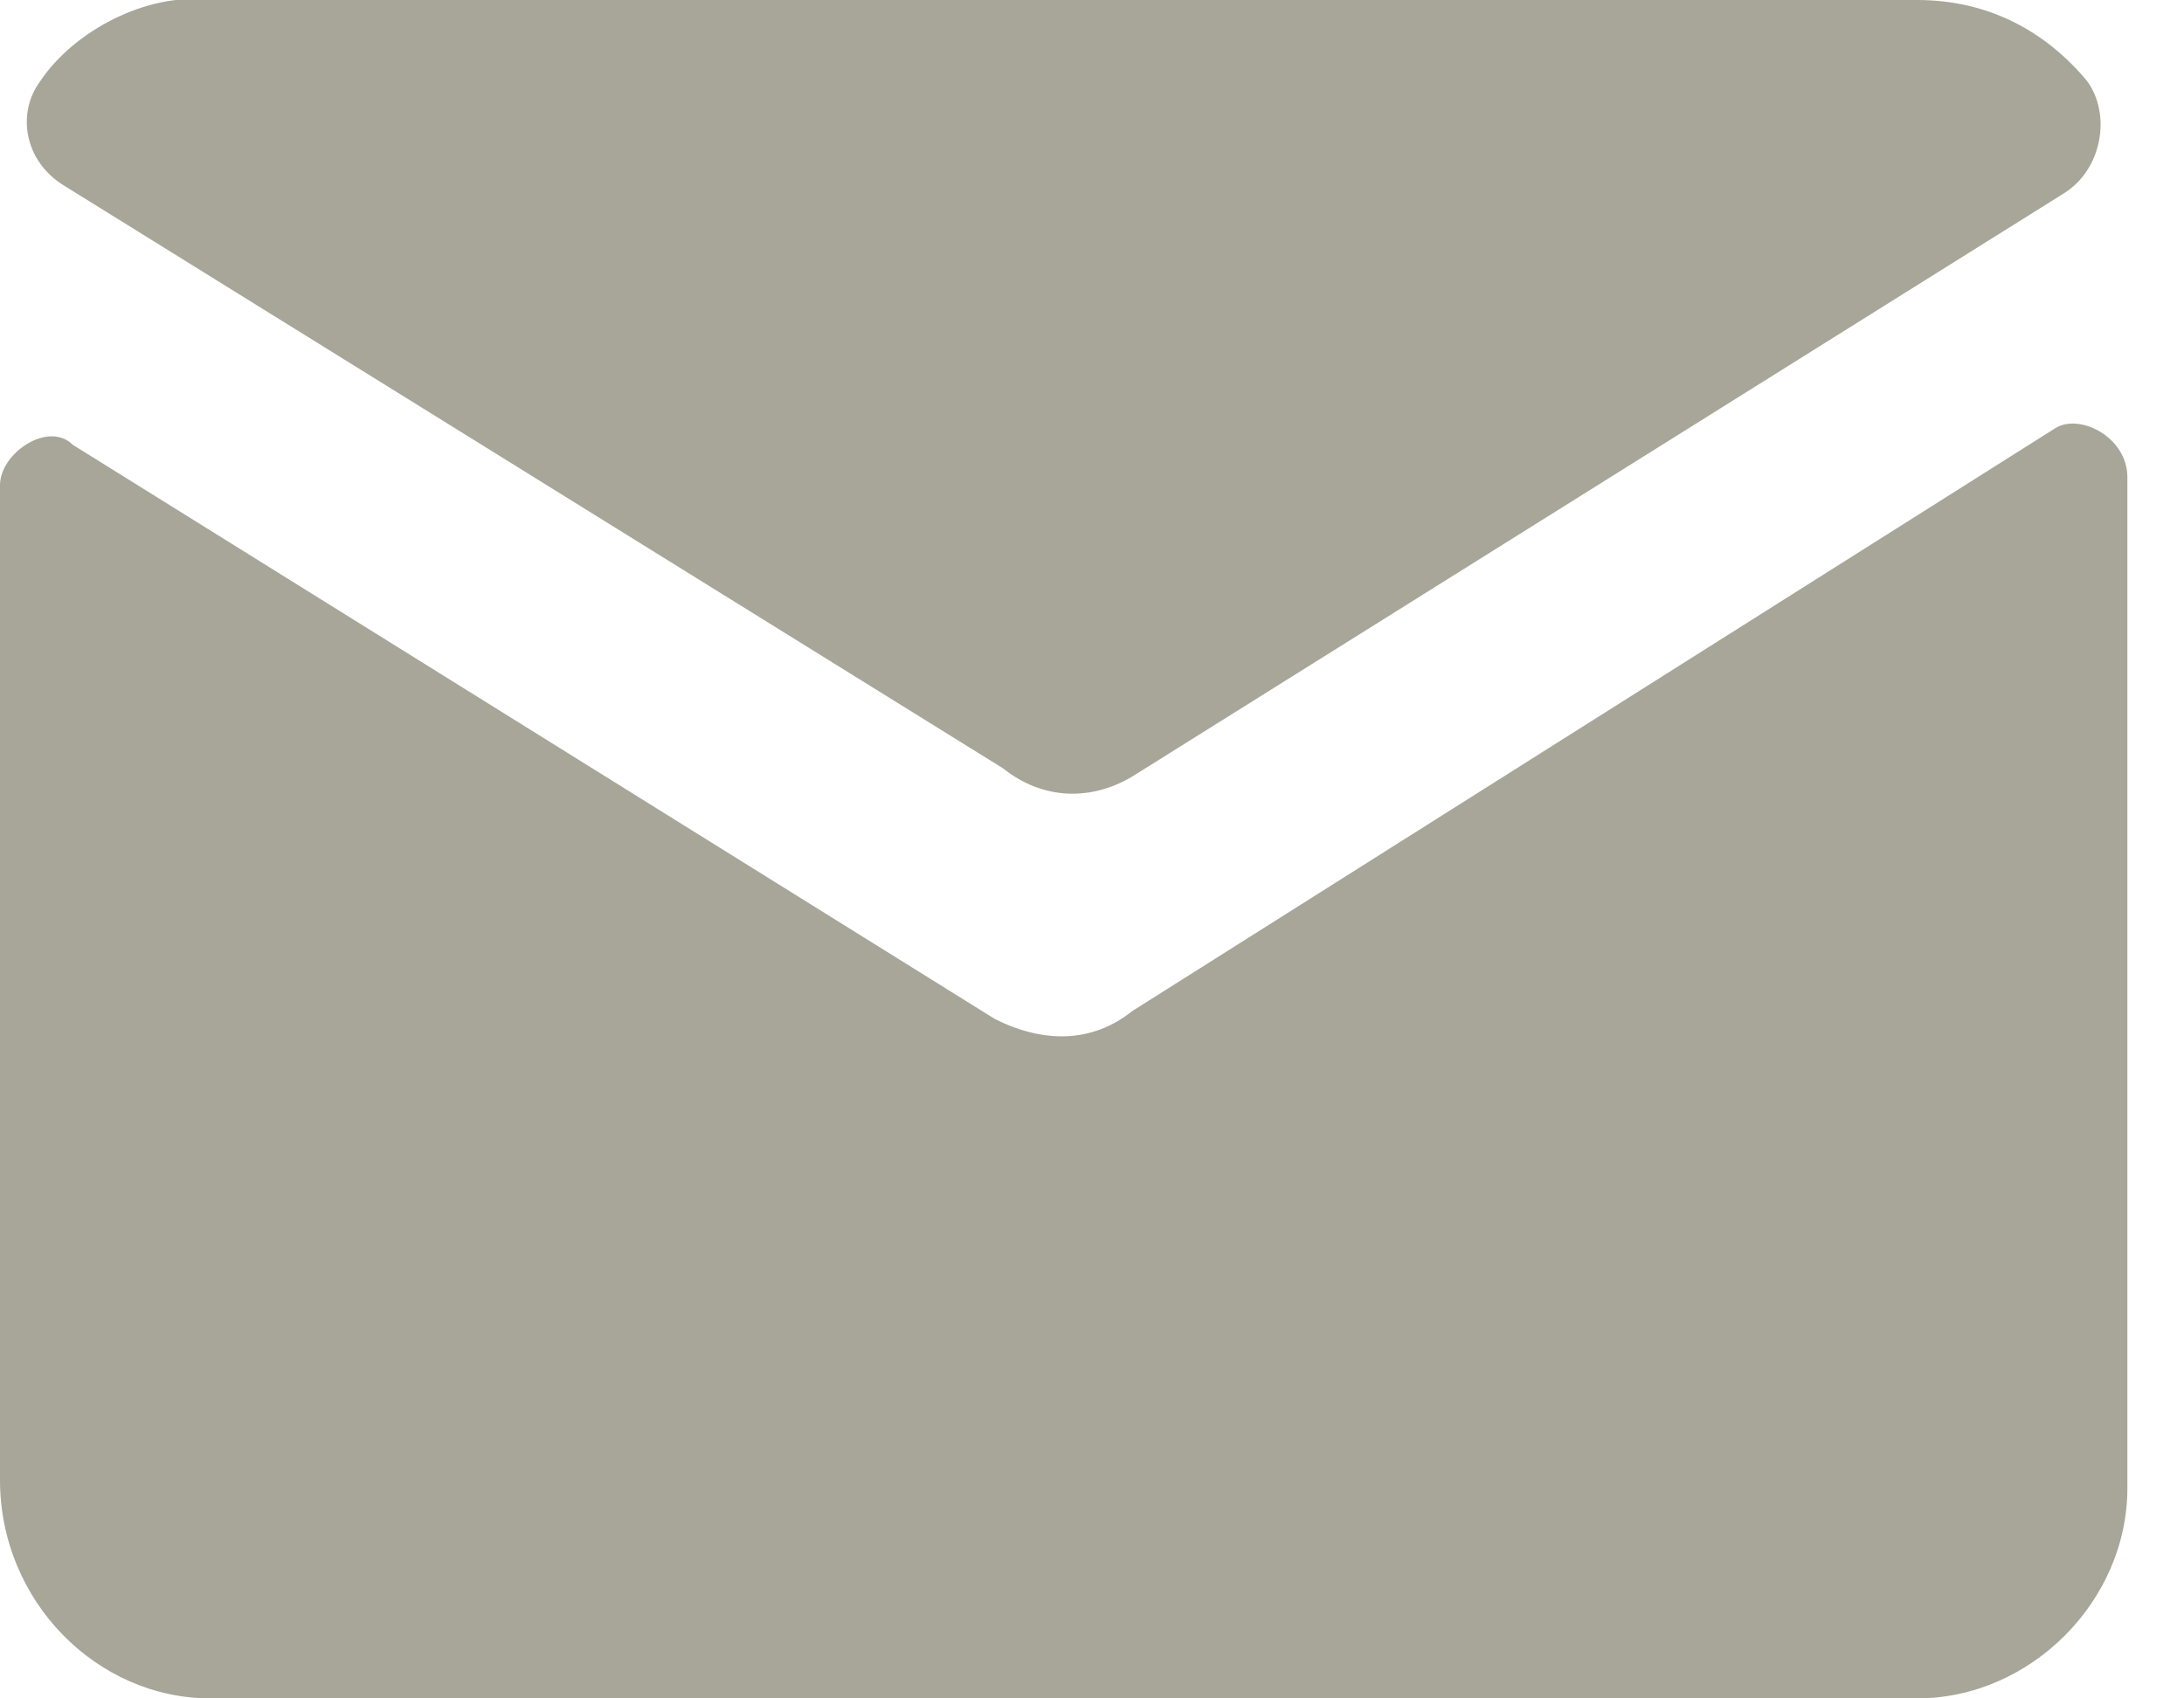 <?xml version="1.0" encoding="utf-8"?>
<!-- Generator: Adobe Illustrator 25.0.0, SVG Export Plug-In . SVG Version: 6.00 Build 0)  -->
<svg version="1.1" id="レイヤー_1" xmlns="http://www.w3.org/2000/svg" xmlns:xlink="http://www.w3.org/1999/xlink" x="0px"
	 y="0px" viewBox="0 0 27 21" style="enable-background:new 0 0 27 21;" xml:space="preserve">
<style type="text/css">
	.st0{fill:#A7A698;}
</style>
<path class="st0" d="M14,9.6l11.5-7.2C26,2.1,26.1,1.4,25.8,1C25.3,0.4,24.6,0,23.7,0H2.6C1.8-0.1,0.9,0.4,0.5,1
	c-0.3,0.4-0.2,1,0.3,1.3l11.6,7.2C12.9,9.9,13.5,9.9,14,9.6z"/>
<path class="st0" d="M12.3,12.6L0.9,5.5C0.6,5.2,0,5.6,0,6v12.3C0,19.8,1.2,21,2.6,21h21.1c1.4,0,2.6-1.2,2.6-2.6V5.9
	c0-0.5-0.6-0.8-0.9-0.6L14,12.5C13.5,12.9,12.9,12.9,12.3,12.6z"/>
</svg>
